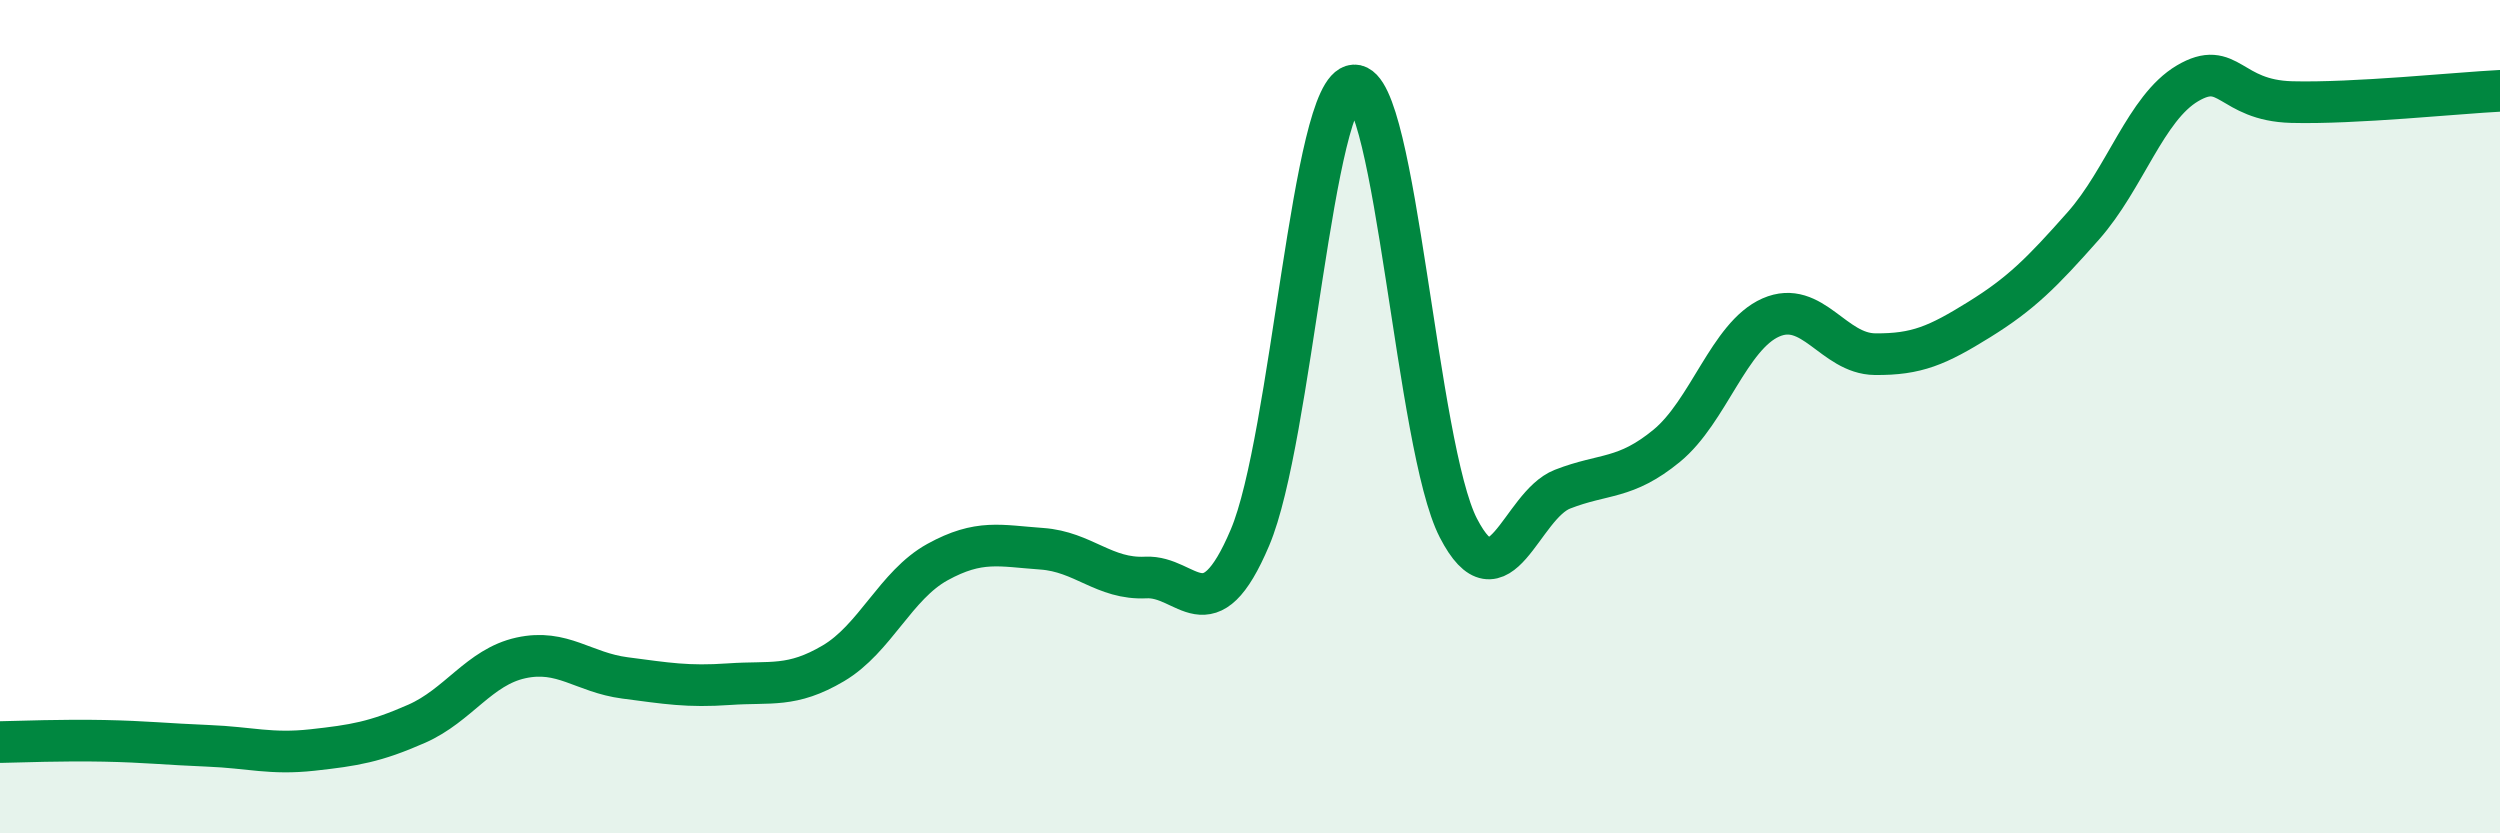 
    <svg width="60" height="20" viewBox="0 0 60 20" xmlns="http://www.w3.org/2000/svg">
      <path
        d="M 0,17.81 C 0.5,17.8 1.5,17.76 2.5,17.78 C 3.5,17.8 4,17.86 5,17.9 C 6,17.94 6.5,18.11 7.5,18 C 8.5,17.89 9,17.81 10,17.37 C 11,16.93 11.5,16.01 12.5,15.79 C 13.5,15.57 14,16.14 15,16.27 C 16,16.4 16.5,16.49 17.5,16.42 C 18.5,16.35 19,16.51 20,15.92 C 21,15.33 21.5,14.04 22.5,13.49 C 23.5,12.94 24,13.1 25,13.17 C 26,13.24 26.5,13.91 27.5,13.86 C 28.5,13.81 29,15.26 30,12.9 C 31,10.54 31.5,2.1 32.5,2.05 C 33.5,2 34,10.73 35,12.67 C 36,14.61 36.5,12.13 37.5,11.74 C 38.5,11.35 39,11.52 40,10.7 C 41,9.88 41.5,8.06 42.5,7.62 C 43.5,7.18 44,8.49 45,8.5 C 46,8.51 46.5,8.29 47.5,7.67 C 48.5,7.05 49,6.55 50,5.42 C 51,4.29 51.5,2.59 52.5,2 C 53.5,1.41 53.5,2.41 55,2.45 C 56.5,2.49 59,2.23 60,2.18L60 20L0 20Z"
        fill="#008740"
        opacity="0.1"
        stroke-linecap="round"
        stroke-linejoin="round"
      />
      <path
        d="M 0,17.81 C 0.5,17.8 1.5,17.76 2.5,17.78 C 3.5,17.8 4,17.86 5,17.9 C 6,17.94 6.5,18.11 7.5,18 C 8.5,17.89 9,17.81 10,17.37 C 11,16.93 11.5,16.01 12.5,15.79 C 13.5,15.57 14,16.14 15,16.27 C 16,16.4 16.5,16.49 17.5,16.42 C 18.5,16.35 19,16.51 20,15.92 C 21,15.33 21.5,14.04 22.5,13.49 C 23.5,12.94 24,13.1 25,13.17 C 26,13.24 26.5,13.91 27.5,13.86 C 28.5,13.81 29,15.26 30,12.9 C 31,10.54 31.5,2.1 32.5,2.05 C 33.5,2 34,10.73 35,12.67 C 36,14.61 36.5,12.13 37.5,11.74 C 38.5,11.35 39,11.52 40,10.7 C 41,9.88 41.5,8.06 42.5,7.62 C 43.5,7.18 44,8.49 45,8.5 C 46,8.51 46.5,8.29 47.5,7.67 C 48.5,7.05 49,6.55 50,5.42 C 51,4.29 51.5,2.59 52.5,2 C 53.5,1.41 53.5,2.41 55,2.45 C 56.5,2.49 59,2.23 60,2.18"
        stroke="#008740"
        stroke-width="1"
        fill="none"
        stroke-linecap="round"
        stroke-linejoin="round"
      />
    </svg>
  
